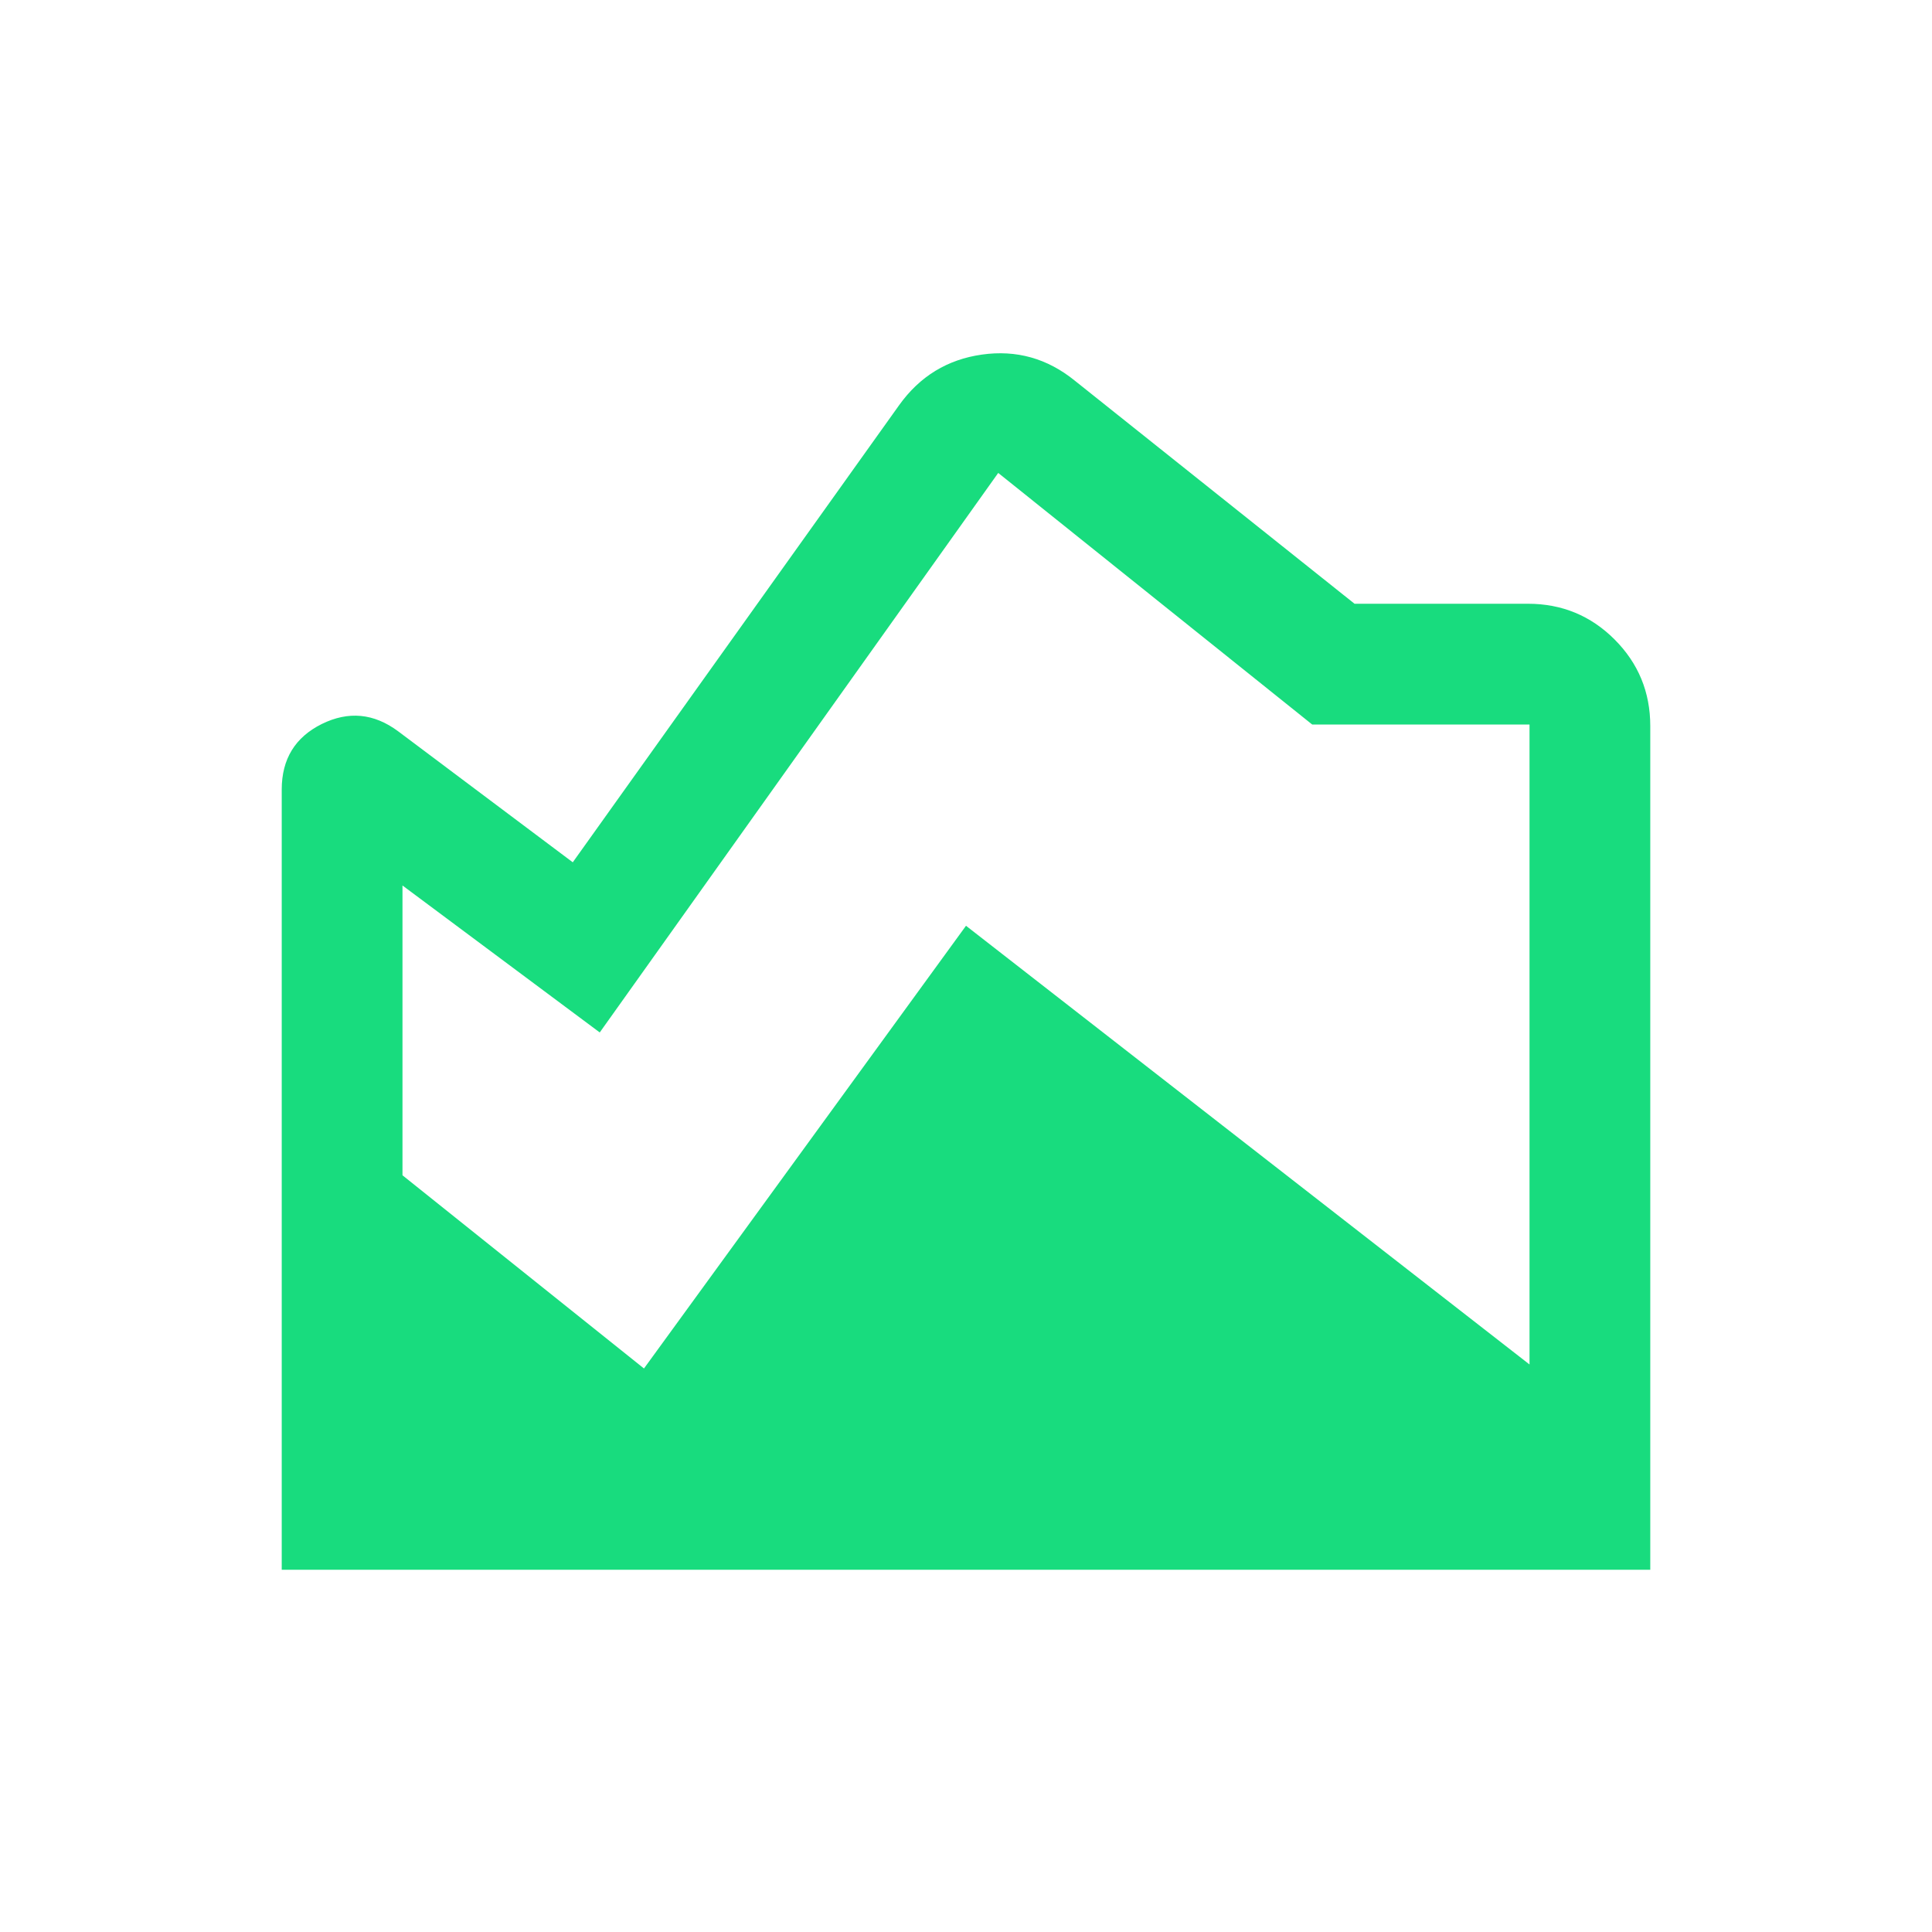 <svg xmlns="http://www.w3.org/2000/svg" width="28" height="28" viewBox="0 0 28 28" fill="none">
<path d="M15.577 5.517L19.631 8.75H22.144C22.636 8.75 23.055 8.923 23.399 9.267C23.744 9.612 23.917 10.03 23.917 10.523V22.75H4.083V11.443C4.083 11.001 4.277 10.685 4.663 10.493C5.05 10.302 5.419 10.337 5.771 10.599L8.301 12.497L13.031 5.872C13.33 5.454 13.73 5.21 14.23 5.139C14.73 5.068 15.179 5.194 15.577 5.517ZM5.833 12.833V17.033L9.333 19.833L14 13.417L22.167 19.775V10.5H19.017L14.467 6.854L8.692 14.963L5.833 12.833Z" fill="#18DC7E"/>
</svg>